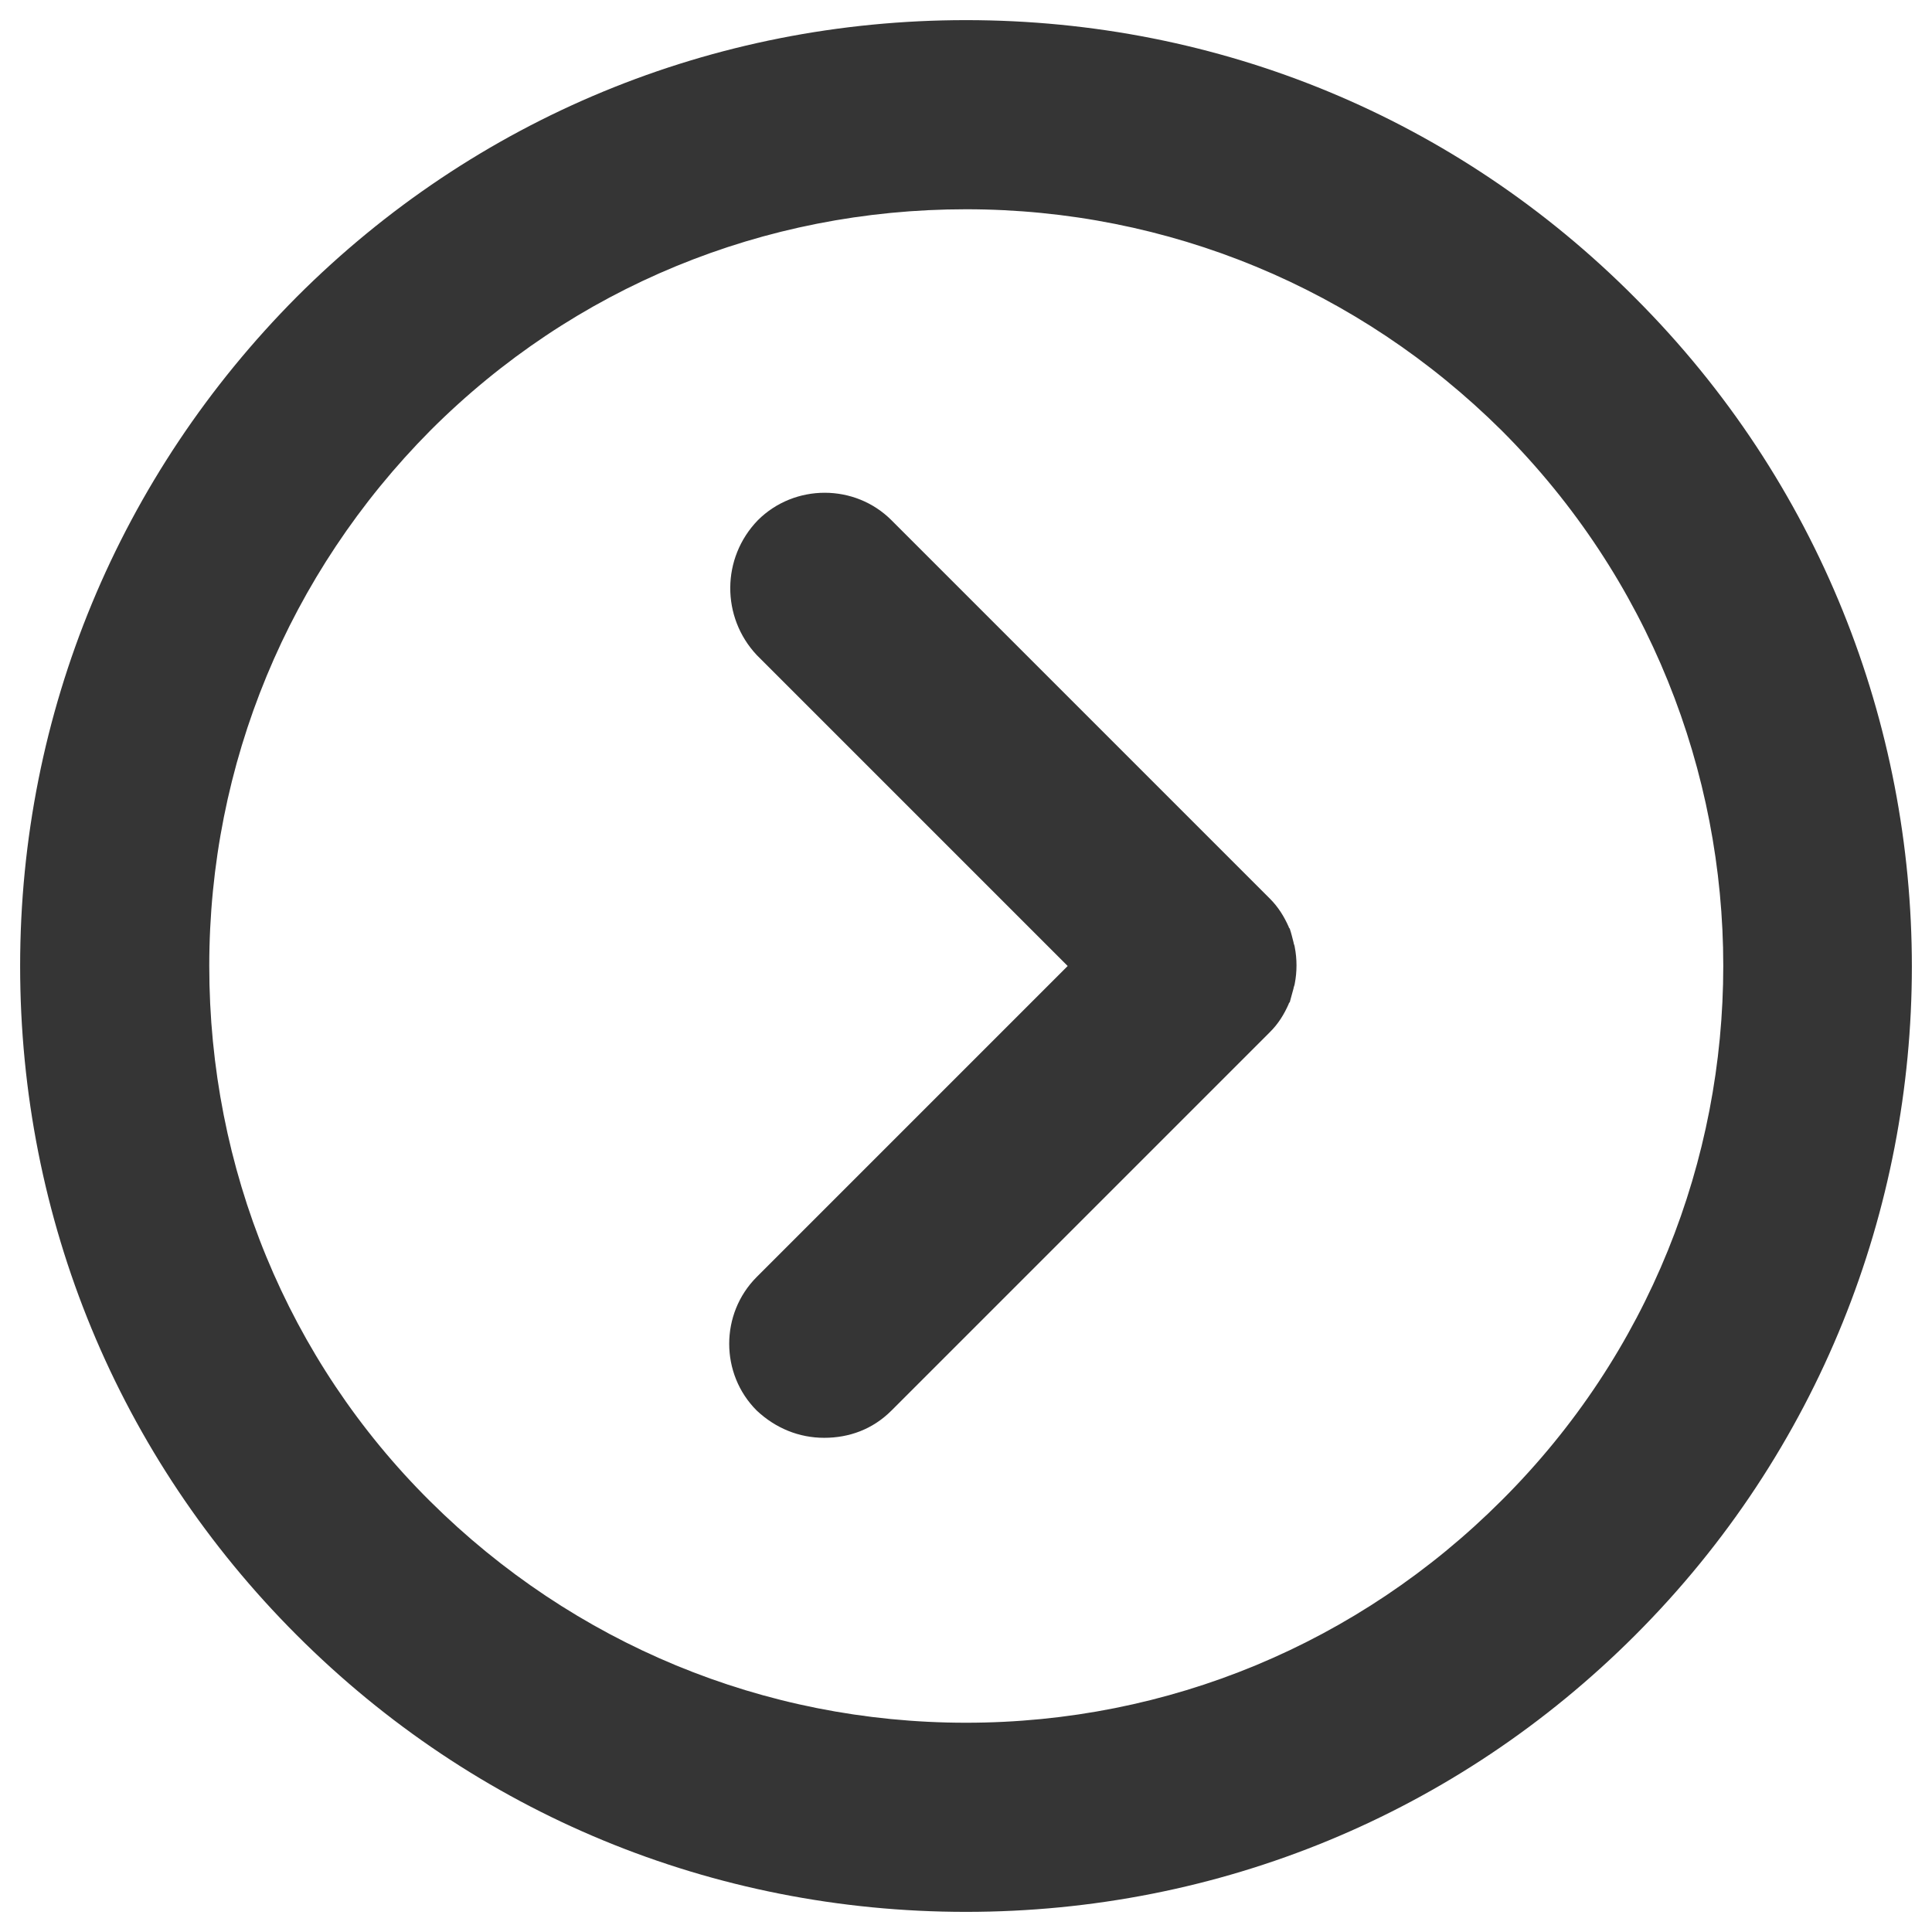 <?xml version="1.0" encoding="UTF-8"?>
<svg width="19px" height="19px" viewBox="0 0 19 19" version="1.1" xmlns="http://www.w3.org/2000/svg" xmlns:xlink="http://www.w3.org/1999/xlink">
    <!-- Generator: Sketch 43.2 (39069) - http://www.bohemiancoding.com/sketch -->
    <title>icon-wptheme-next</title>
    <desc>Created with Sketch.</desc>
    <defs></defs>
    <g id="page-theme-detail" stroke="none" stroke-width="1" fill="none" fill-rule="evenodd">
        <g id="Desktop-HD" transform="translate(-1035, -934)" fill-rule="nonzero" fill="#353535">
            <g id="right-prview" transform="translate(893, -28)">
                <g id="table-item" transform="translate(43, 336)">
                    <g id="btn-next" transform="translate(99, 623)">
                        <g id="icon-wptheme-next" transform="translate(0, 3)">
                            <path d="M0.198,9.5 C0.198,11.988 1.163,14.326 2.919,16.081 C4.674,17.837 7.012,18.802 9.5,18.802 C11.988,18.802 14.326,17.837 16.081,16.081 C19.709,12.453 19.709,6.558 16.081,2.93 C14.326,1.163 11.988,0.198 9.5,0.198 C7.012,0.198 4.674,1.163 2.919,2.919 C1.174,4.674 0.198,7.012 0.198,9.5 Z M2.058,9.5 C2.058,7.512 2.837,5.64 4.233,4.233 C5.64,2.826 7.512,2.058 9.5,2.058 C11.488,2.058 13.36,2.837 14.767,4.233 C17.674,7.14 17.674,11.86 14.767,14.756 C13.36,16.163 11.488,16.942 9.5,16.942 C7.512,16.942 5.64,16.163 4.233,14.767 C2.826,13.372 2.058,11.488 2.058,9.5 Z" id="Shape"></path>
                            <path d="M7.453,5.116 C7.814,4.756 8.407,4.756 8.767,5.116 L12.488,8.837 C12.57,8.919 12.628,9.012 12.674,9.116 C12.674,9.128 12.686,9.128 12.686,9.14 C12.698,9.174 12.709,9.221 12.721,9.267 C12.721,9.279 12.733,9.302 12.733,9.314 C12.756,9.43 12.756,9.558 12.733,9.674 C12.733,9.686 12.721,9.709 12.721,9.721 C12.709,9.767 12.698,9.802 12.686,9.849 C12.686,9.86 12.674,9.86 12.674,9.872 C12.628,9.977 12.57,10.07 12.488,10.151 L8.767,13.872 C8.581,14.058 8.349,14.14 8.105,14.14 C7.86,14.14 7.628,14.047 7.442,13.872 C7.081,13.512 7.081,12.919 7.442,12.558 L10.5,9.5 L7.442,6.442 C7.093,6.07 7.093,5.488 7.453,5.116 Z" id="Shape"></path>
                        </g>
                    </g>
                </g>
            </g>
        </g>
    </g>
</svg>